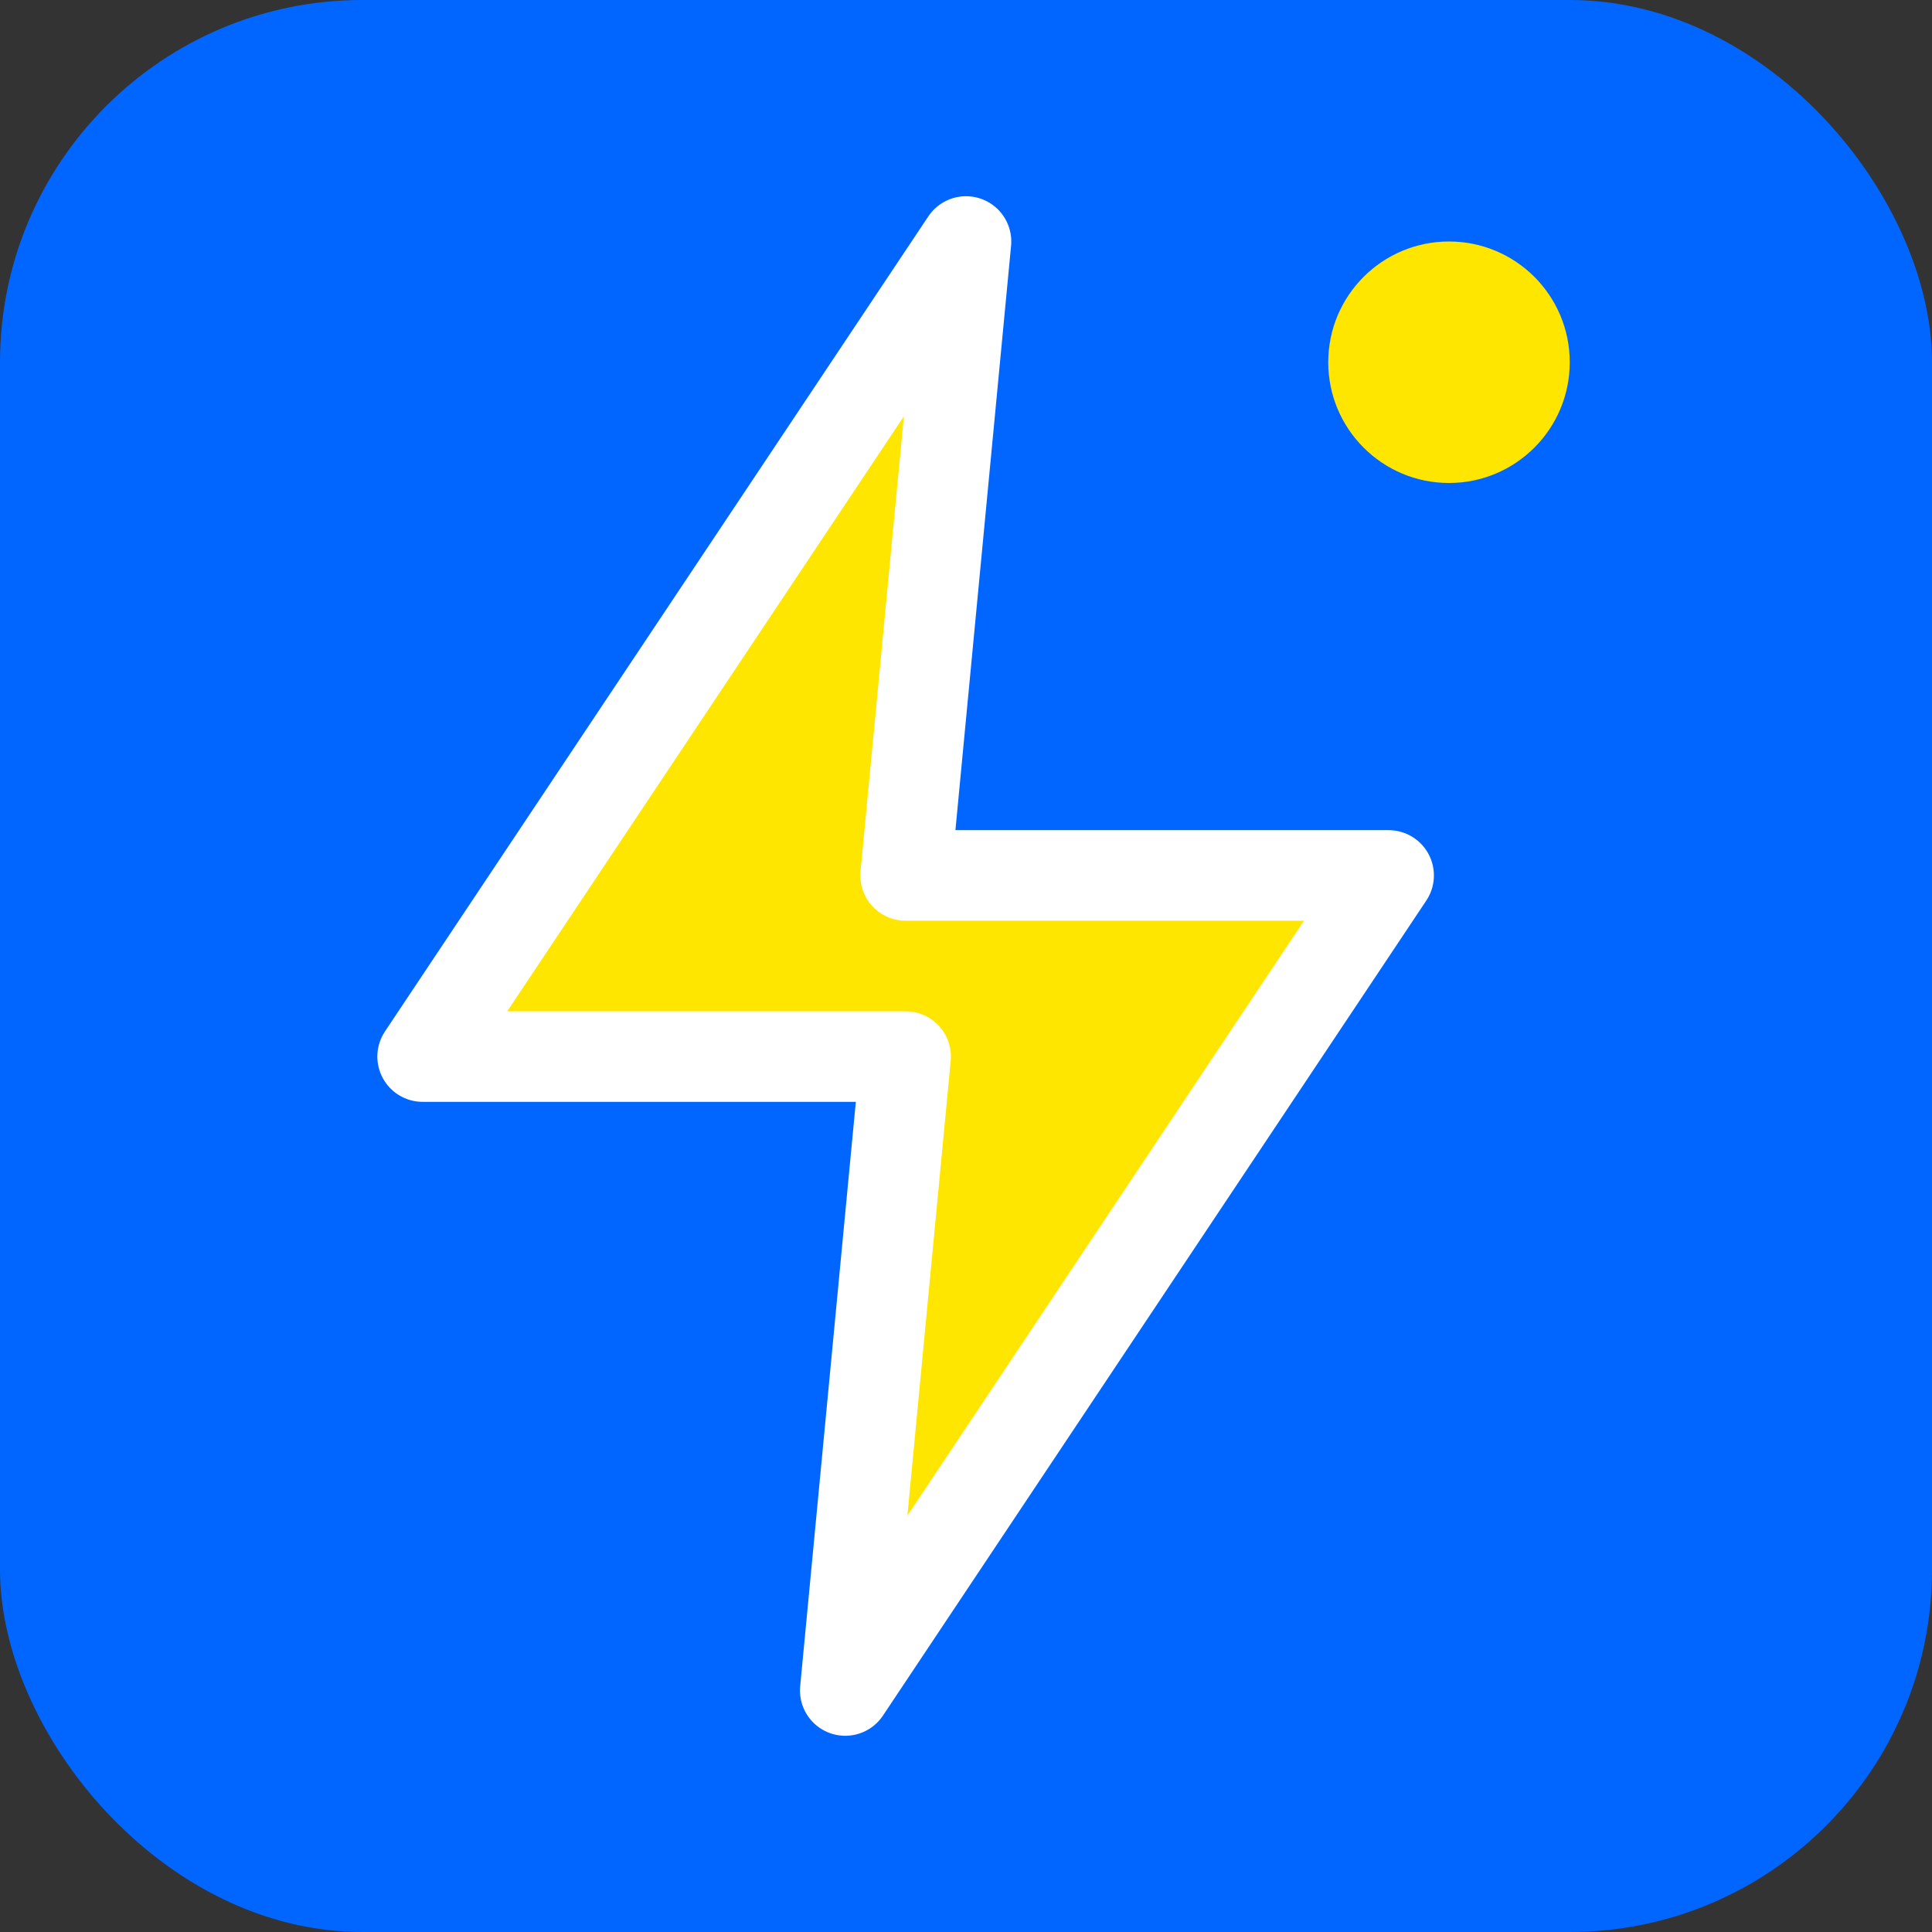 <svg width="32" height="32" viewBox="0 0 32 32" fill="none" xmlns="http://www.w3.org/2000/svg">
  <rect x="0" y="0" width="32" height="32" fill="#333333" stroke="none"/>
  <rect width="32" height="32" rx="6" fill="#0066FF"/>
  <path d="M16 4L7 17.5H15L14 28L23 14.5H15L16 4Z" fill="#FFE600" stroke="#FFFFFF" stroke-width="1.5" stroke-linejoin="round"/>
  <circle cx="24" cy="6" r="2" fill="#FFE600"/>
</svg>